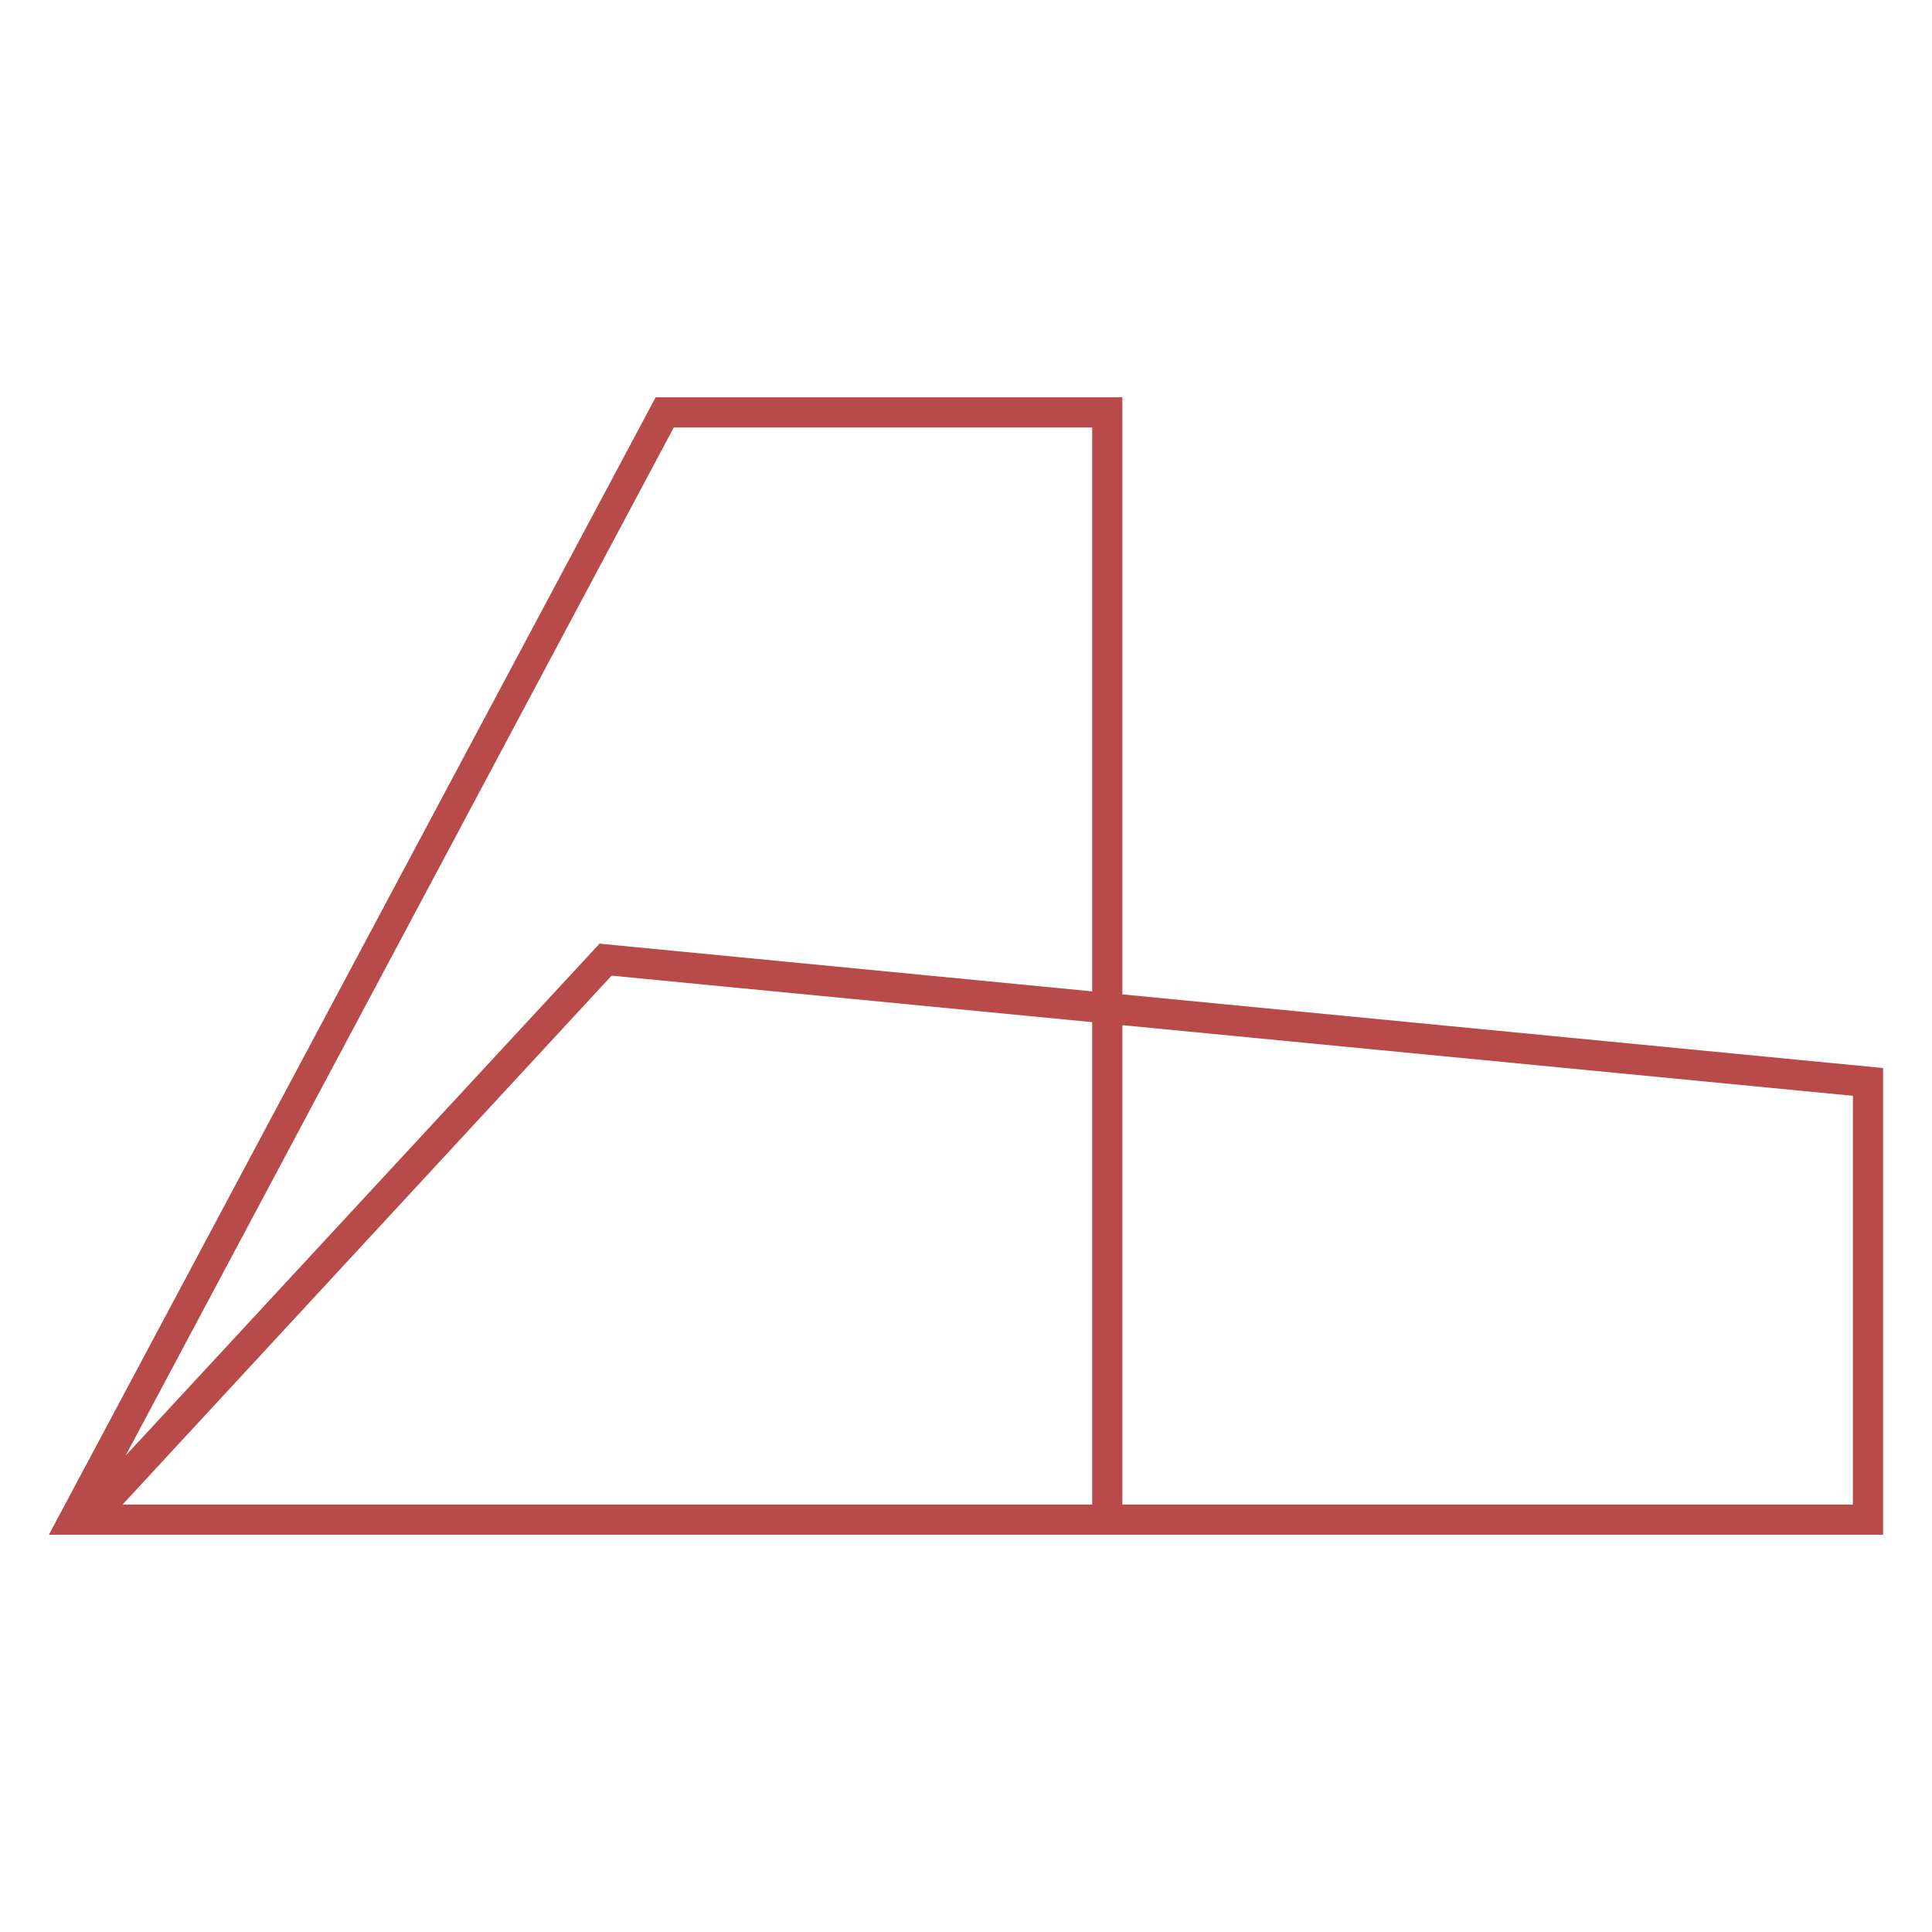 <?xml version="1.0" encoding="UTF-8"?> <svg xmlns="http://www.w3.org/2000/svg" id="Layer_1" data-name="Layer 1" viewBox="0 0 32 32"> <defs> <style> .cls-1 { fill: #b84a4a; } </style> </defs> <path class="cls-1" d="M18.59,16.47V6.58h-7.73L.81,25.42H31.19v-7.73l-12.6-1.22ZM11.16,7.08h6.93v9.34l-8.16-.79L2.08,24.11,11.16,7.08ZM2.03,24.92l8.1-8.76,7.96,.77v7.99H2.03Zm28.66,0h-12.1v-7.94l12.1,1.17v6.77Z"></path> </svg> 
